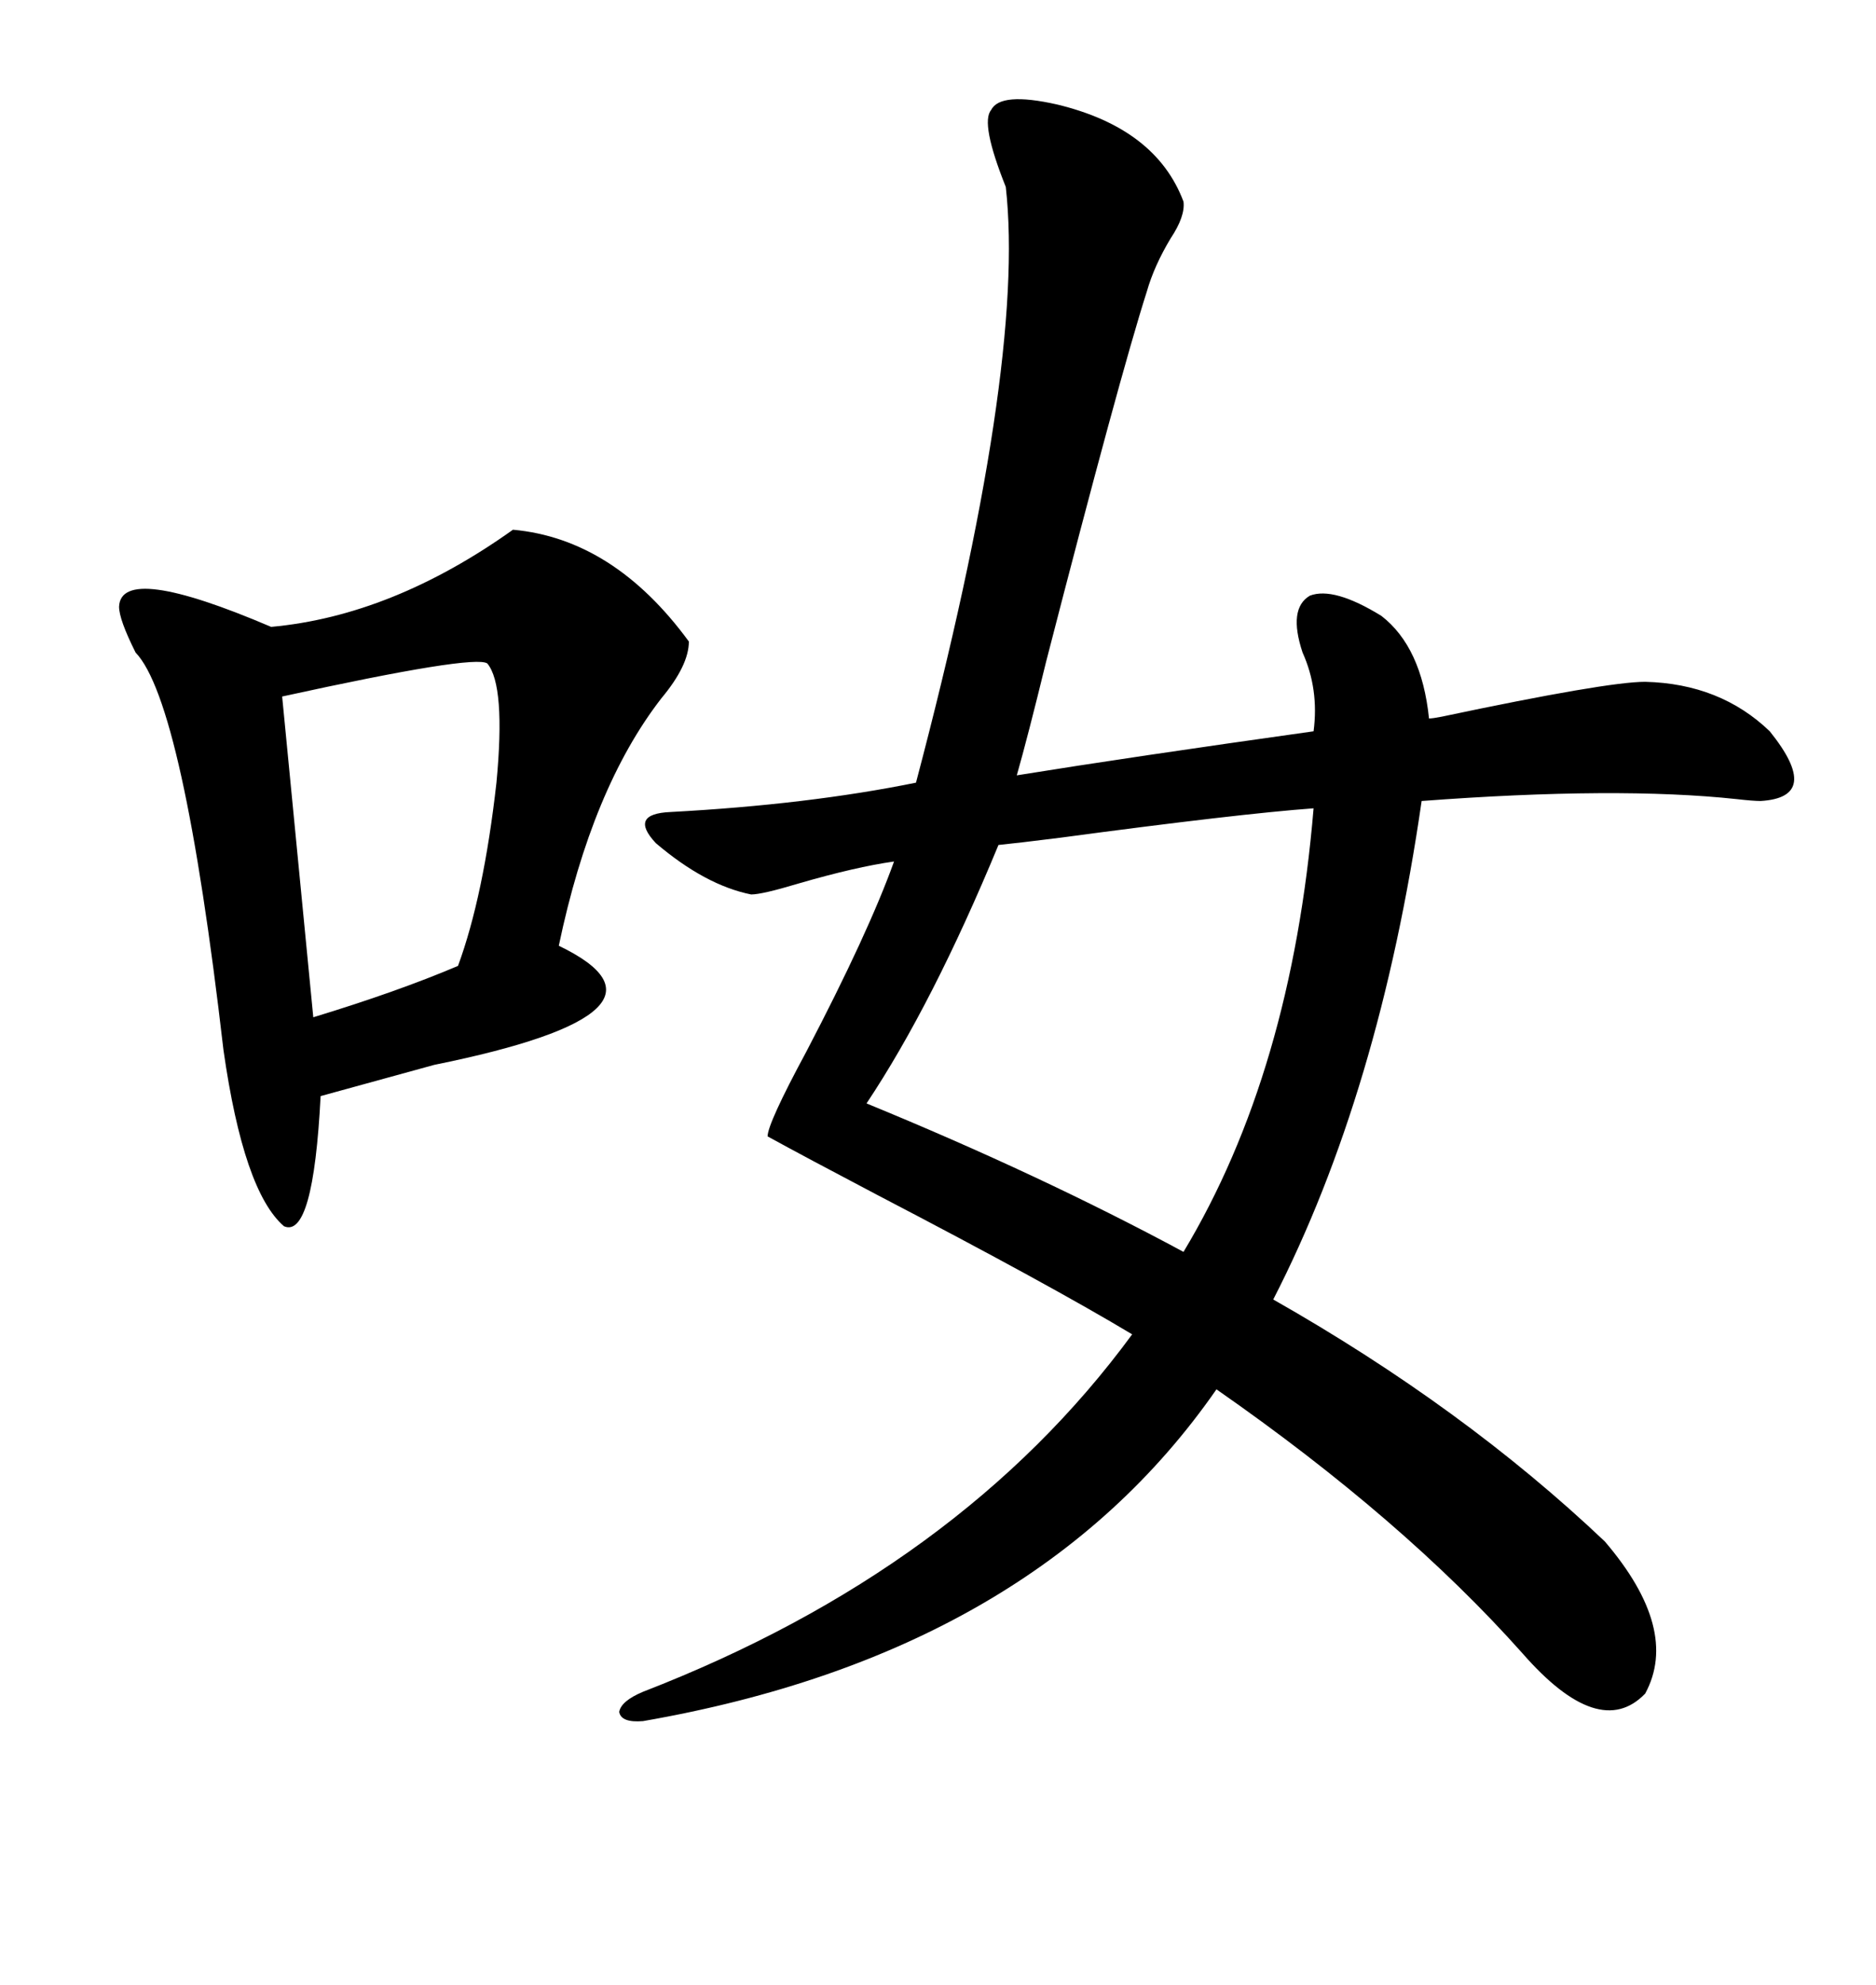 <svg xmlns="http://www.w3.org/2000/svg" xmlns:xlink="http://www.w3.org/1999/xlink" width="300" height="317.285"><path d="M169.04 16.70L169.04 16.70Q184.86 20.51 189.26 32.23L189.26 32.23Q189.55 34.57 187.21 38.09L187.21 38.09Q184.57 42.48 183.40 46.58L183.40 46.58Q179.00 60.35 167.29 105.76L167.29 105.76Q164.36 117.77 162.60 123.93L162.60 123.93Q180.76 121.00 210.06 116.89L210.06 116.89Q210.94 110.16 208.30 104.30L208.30 104.30Q205.96 97.27 209.47 95.21L209.47 95.21Q213.28 93.75 220.90 98.44L220.90 98.44Q227.34 103.42 228.52 114.84L228.52 114.84Q229.10 114.84 230.57 114.55L230.57 114.55Q256.93 108.98 263.09 108.98L263.09 108.98Q275.10 109.28 283.01 116.89L283.01 116.89Q291.50 127.44 281.54 128.03L281.54 128.03Q280.37 128.03 277.73 127.73L277.73 127.73Q258.69 125.68 227.34 128.03L227.34 128.03Q220.61 174.61 203.61 207.71L203.61 207.71Q234.08 225 256.64 246.39L256.64 246.39Q268.65 260.45 263.09 270.70L263.09 270.70Q255.76 278.32 243.46 264.26L243.46 264.26Q224.41 242.87 194.53 222.07L194.53 222.07Q165.23 264.26 102.83 275.10L102.83 275.10Q99.32 275.39 99.02 273.63L99.02 273.63Q99.32 271.88 102.83 270.41L102.83 270.41Q153.52 250.78 181.05 213.28L181.05 213.28Q167.87 205.37 140.33 191.02L140.33 191.02Q128.61 184.86 122.75 181.64L122.75 181.64Q122.75 179.59 128.91 168.16L128.91 168.16Q138.87 149.12 142.97 137.70L142.97 137.70Q136.82 138.57 127.73 141.21L127.73 141.21Q121.88 142.97 120.12 142.97L120.12 142.97Q112.79 141.50 104.88 134.77L104.88 134.77Q100.49 130.08 107.23 129.79L107.23 129.79Q129.20 128.61 146.48 125.10L146.48 125.10Q164.06 58.59 160.84 29.88L160.84 29.88Q156.74 19.63 158.50 17.58L158.50 17.58Q159.96 14.65 169.04 16.70ZM82.03 84.67L82.03 84.67Q98.14 86.13 110.16 102.54L110.16 102.54Q110.16 106.35 105.76 111.62L105.76 111.62Q94.63 125.98 89.36 151.17L89.36 151.17Q111.33 161.72 69.43 170.21L69.43 170.21Q57.71 173.44 51.27 175.20L51.27 175.20Q50.10 198.05 45.41 196.00L45.41 196.00Q38.96 190.43 35.74 167.87L35.74 167.87Q29.30 112.21 21.68 104.30L21.68 104.30Q19.04 99.02 19.04 96.97L19.04 96.97Q19.34 89.94 43.36 100.20L43.36 100.20Q62.70 98.44 82.03 84.67ZM138.57 176.37L138.57 176.37Q166.41 187.79 189.26 200.10L189.26 200.10Q206.54 171.39 210.06 129.20L210.06 129.20Q198.05 130.08 169.63 133.89L169.63 133.89Q162.60 134.77 159.67 135.06L159.67 135.06Q149.12 160.55 138.57 176.37ZM77.93 106.05L77.93 106.05Q75.88 104.59 45.12 111.33L45.12 111.33L50.10 162.60Q63.57 158.50 73.24 154.39L73.24 154.39Q77.34 143.26 79.39 125.10L79.39 125.10Q80.86 109.57 77.93 106.05Z"/></svg>